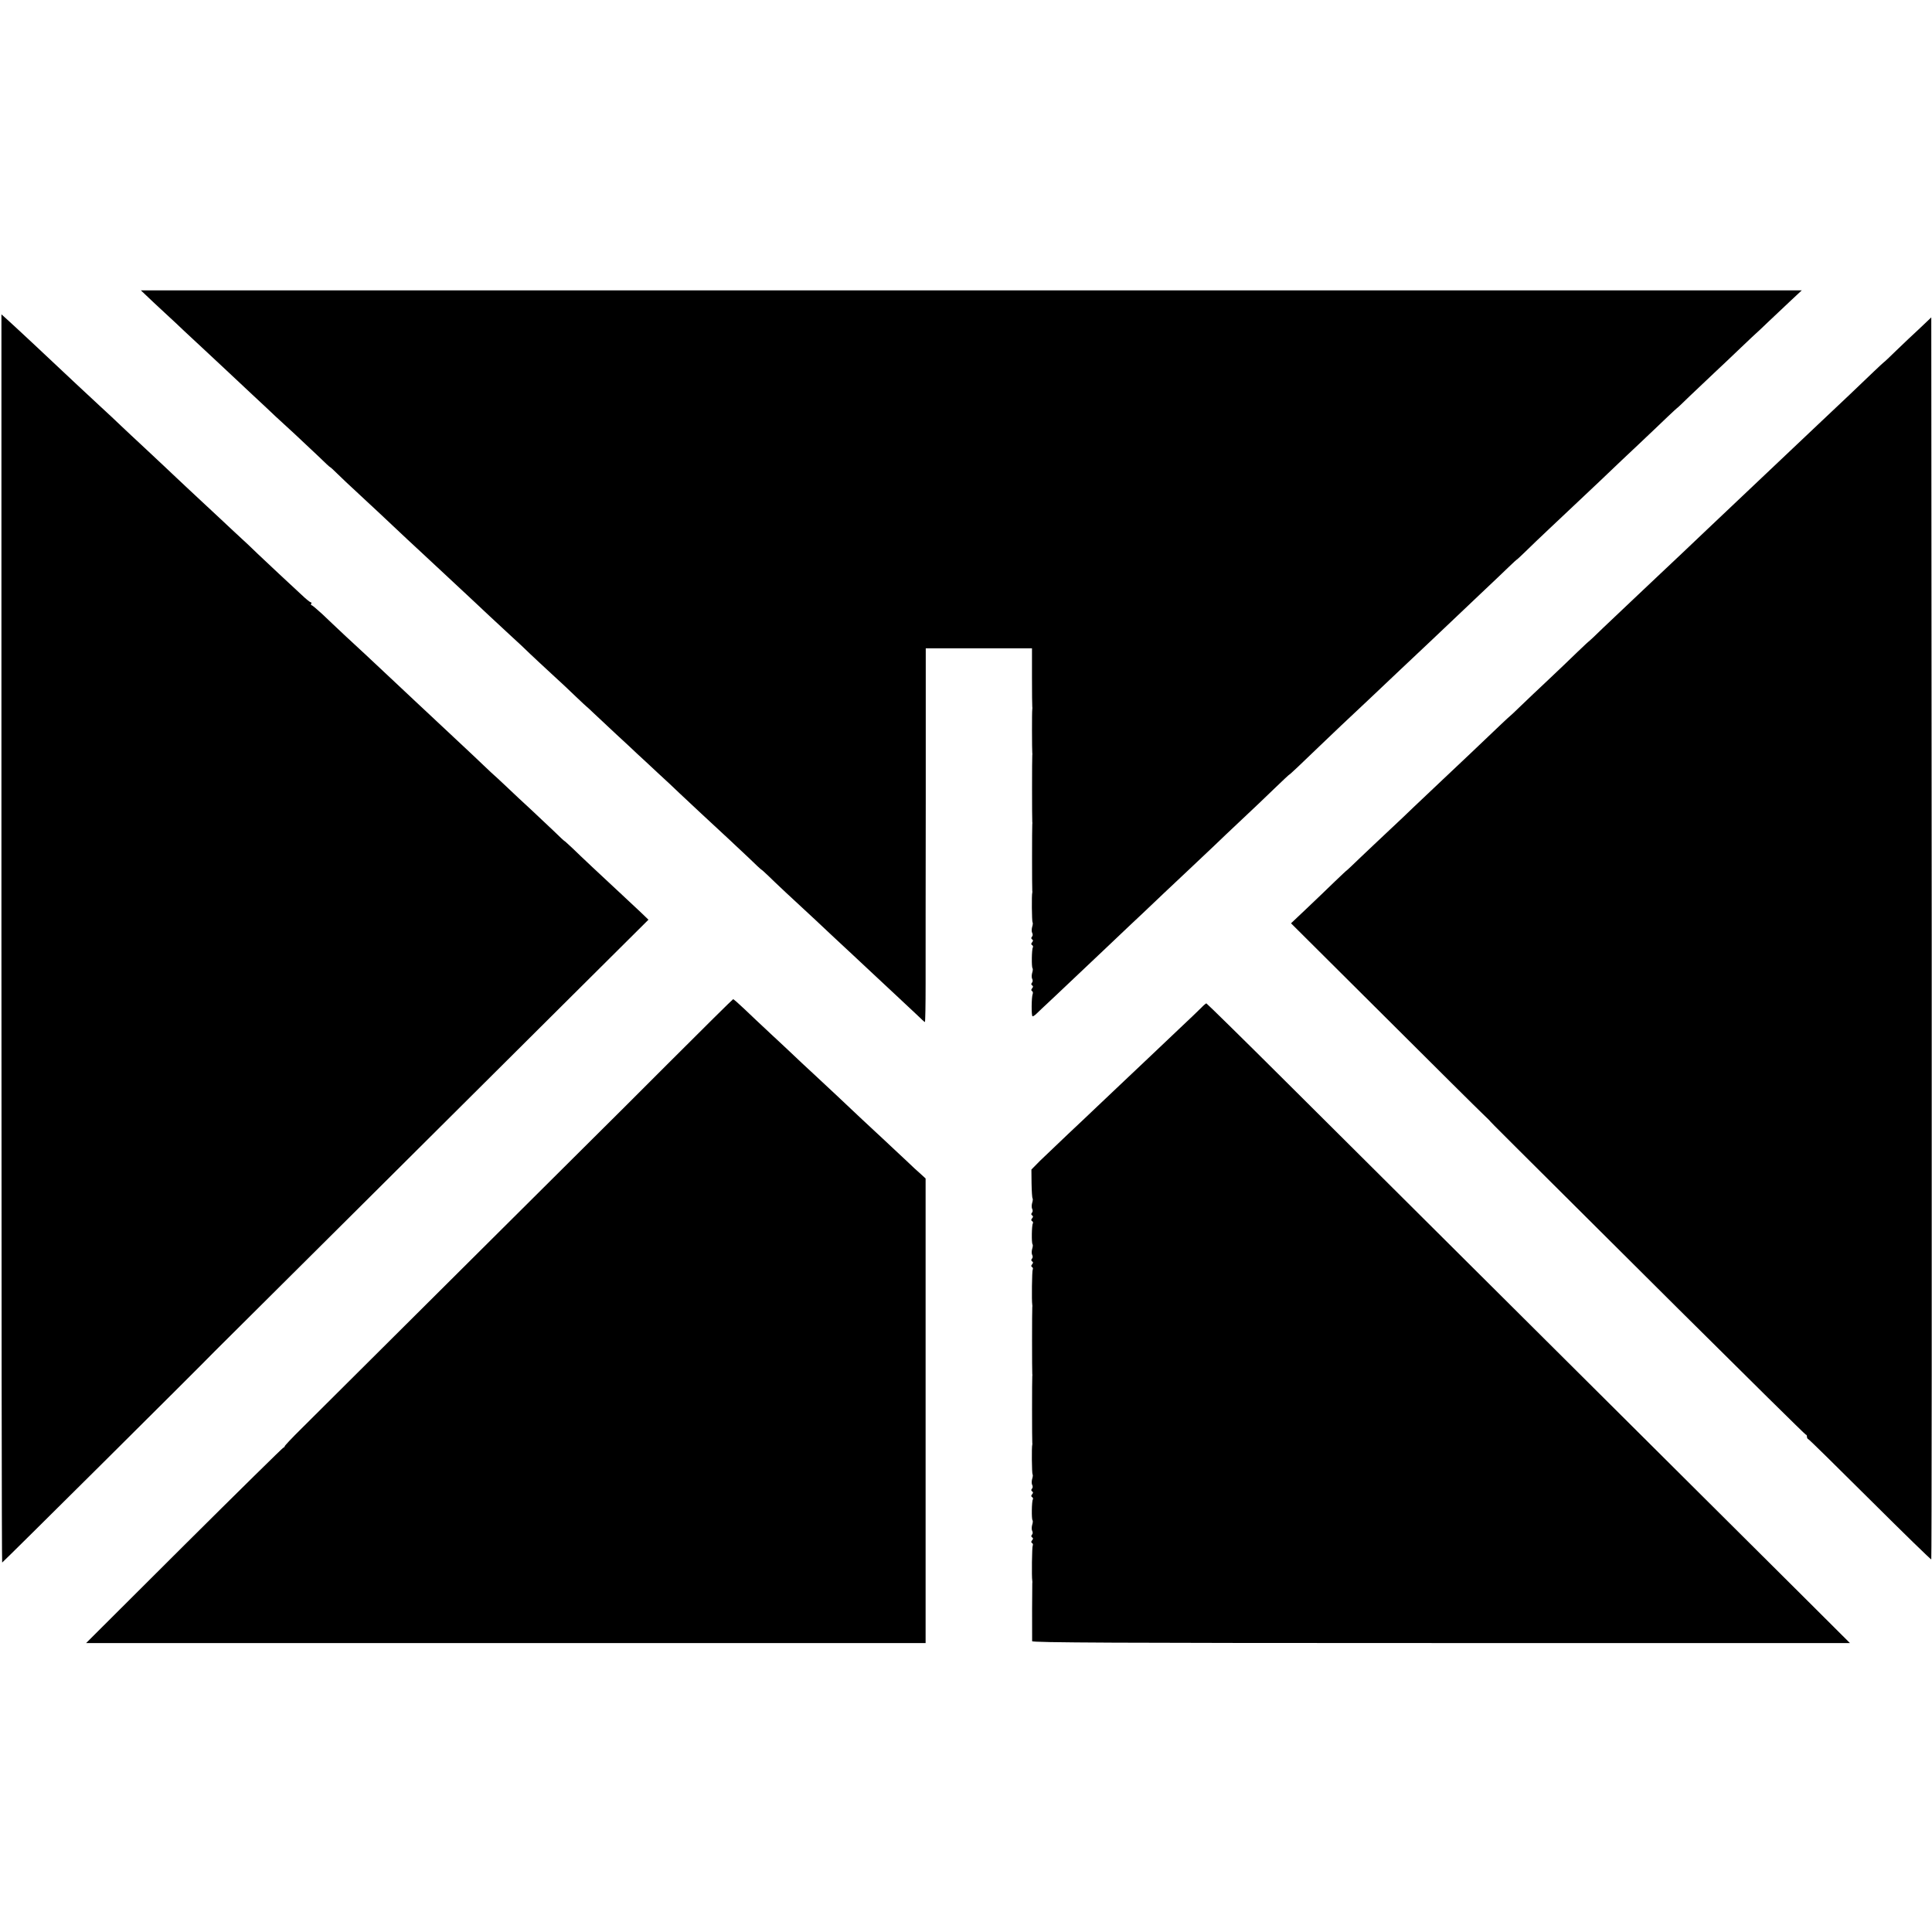 <?xml version="1.0" standalone="no"?>
<!DOCTYPE svg PUBLIC "-//W3C//DTD SVG 20010904//EN"
 "http://www.w3.org/TR/2001/REC-SVG-20010904/DTD/svg10.dtd">
<svg version="1.0" xmlns="http://www.w3.org/2000/svg"
 width="1344pt" height="1344pt" viewBox="0 0 1344 1344"
 preserveAspectRatio="xMidYMid meet">
<g transform="translate(0,1344) scale(0.1,-0.1)"
fill="#000000" stroke="none">
<path d="M1019 11383 c22 -21 78 -74 126 -118 48 -44 110 -102 139 -130 29
-27 94 -88 145 -135 50 -47 118 -110 150 -140 32 -30 111 -104 176 -165 65
-60 137 -128 160 -150 24 -22 85 -78 136 -125 50 -47 126 -118 167 -157 41
-40 76 -73 79 -73 2 0 23 -19 46 -42 24 -24 94 -90 157 -148 121 -112 173
-161 260 -243 30 -29 111 -104 179 -167 279 -260 418 -389 466 -435 23 -22 86
-80 140 -130 54 -49 119 -110 144 -135 26 -25 91 -85 145 -135 54 -49 132
-122 172 -161 41 -39 74 -70 74 -69 0 1 24 -21 53 -49 30 -28 100 -94 156
-146 57 -52 122 -113 145 -135 24 -22 87 -80 140 -130 54 -49 124 -115 155
-145 59 -56 229 -214 334 -311 32 -30 97 -91 145 -136 47 -46 87 -83 89 -83 2
0 23 -19 47 -42 41 -41 179 -170 330 -309 38 -35 90 -84 116 -109 27 -25 92
-85 145 -135 53 -49 115 -108 139 -130 23 -22 91 -85 150 -140 59 -55 130
-121 157 -147 27 -27 51 -48 53 -48 3 0 5 120 5 268 0 147 0 732 1 1300 l0
1032 369 0 370 0 0 -199 c0 -109 1 -203 2 -207 1 -5 1 -13 0 -19 -3 -12 -2
-289 0 -302 1 -4 1 -12 0 -18 -2 -12 -2 -450 0 -462 1 -4 1 -12 0 -18 -2 -12
-2 -450 0 -462 1 -4 1 -10 0 -13 -5 -13 -3 -201 2 -206 3 -3 2 -18 -3 -33 -4
-16 -4 -34 1 -42 4 -7 4 -19 -2 -25 -7 -8 -6 -14 1 -19 8 -5 8 -10 0 -20 -8
-9 -8 -15 0 -20 6 -3 8 -11 5 -16 -8 -12 -10 -138 -2 -145 3 -3 2 -18 -3 -33
-4 -16 -4 -34 1 -42 4 -7 4 -19 -2 -25 -7 -8 -6 -14 1 -19 8 -5 8 -10 0 -20
-7 -9 -8 -15 -1 -19 6 -4 8 -13 5 -20 -9 -23 -10 -156 -1 -156 5 0 14 6 21 12
7 7 70 67 141 133 158 149 175 165 371 351 87 83 194 184 238 225 43 41 107
101 141 134 35 33 111 105 170 160 58 55 139 132 180 170 40 39 128 122 195
185 68 63 169 160 226 215 57 55 104 99 104 97 0 -3 88 80 231 218 31 30 90
86 130 124 74 69 282 265 407 384 37 35 123 116 191 180 68 65 145 137 171
162 26 25 114 108 195 185 82 77 172 163 202 192 29 28 53 50 53 49 0 -2 28
24 63 58 34 34 108 104 163 156 55 52 165 156 244 230 79 74 164 155 190 180
26 25 109 104 185 175 76 72 167 158 203 193 36 34 66 62 67 62 2 0 41 37 88
83 47 45 124 118 171 162 47 44 132 124 188 178 56 53 102 97 103 97 1 0 39
36 86 81 46 44 118 112 159 150 l74 69 -5777 0 -5777 0 39 -37z"/>
<path d="M10 6912 c0 -2388 2 -4342 5 -4342 4 0 1367 1354 1480 1471 6 6 441
439 967 962 527 524 1203 1197 1503 1496 l546 543 -54 52 c-30 28 -85 80 -124
116 -149 138 -297 277 -349 328 -30 28 -56 52 -58 52 -2 0 -37 33 -78 73 -41
39 -112 106 -156 147 -45 41 -120 111 -167 156 -47 44 -85 80 -85 79 0 -1 -33
30 -74 69 -41 39 -105 100 -143 135 -37 35 -122 114 -188 176 -66 62 -136 127
-155 145 -19 18 -93 87 -164 154 -167 157 -192 180 -310 289 -54 51 -128 120
-164 155 -37 34 -70 62 -75 62 -4 0 -5 5 -2 10 3 6 2 10 -3 10 -5 0 -35 24
-65 53 -30 28 -100 93 -154 143 -54 50 -121 113 -149 140 -27 27 -96 92 -153
144 -56 52 -131 122 -166 155 -35 33 -108 101 -162 151 -54 51 -123 115 -153
144 -30 29 -102 95 -159 149 -57 53 -128 119 -156 146 -29 28 -98 93 -155 145
-56 52 -128 119 -159 148 -213 201 -437 410 -494 461 l-27 24 0 -4341z"/>
<path d="M13357 11158 c-44 -40 -117 -110 -164 -155 -47 -46 -86 -83 -88 -83
-1 0 -31 -28 -67 -62 -56 -55 -261 -249 -393 -373 -42 -40 -241 -228 -354
-335 -32 -30 -125 -118 -206 -195 -82 -77 -174 -165 -206 -195 -31 -30 -112
-107 -179 -170 -67 -63 -146 -137 -175 -165 -29 -27 -103 -97 -164 -155 -61
-58 -155 -147 -208 -197 -52 -51 -97 -93 -98 -93 -2 0 -39 -35 -83 -77 -44
-43 -135 -130 -202 -193 -67 -63 -154 -145 -192 -182 -39 -38 -71 -68 -72 -68
-1 0 -29 -26 -62 -57 -162 -155 -283 -269 -404 -383 -73 -69 -165 -156 -204
-193 -39 -38 -117 -112 -174 -165 -57 -53 -146 -138 -198 -187 -52 -50 -94
-90 -94 -89 0 2 -38 -34 -85 -79 -46 -45 -134 -129 -194 -186 l-110 -104 642
-639 c353 -352 665 -662 694 -689 28 -27 51 -49 49 -49 -2 0 79 -81 1309
-1305 484 -481 883 -875 887 -875 5 0 8 -6 8 -14 0 -8 4 -16 10 -18 5 -1 199
-192 430 -422 231 -230 423 -417 425 -414 3 3 4 1948 3 4322 l-3 4318 -78 -74z"/>
<path d="M4640 6034 c-250 -250 -454 -454 -455 -454 0 0 -443 -441 -985 -980
-542 -540 -1038 -1033 -1102 -1097 -65 -64 -118 -120 -118 -125 0 -4 -4 -8 -8
-8 -4 0 -315 -306 -691 -680 l-682 -680 2920 0 2920 0 0 1616 0 1616 -35 32
c-20 17 -62 56 -93 86 -32 30 -109 102 -171 160 -107 99 -169 157 -317 297
-34 32 -108 101 -164 153 -57 52 -119 111 -139 130 -20 19 -90 85 -155 145
-65 61 -150 140 -189 178 -39 37 -73 67 -76 66 -3 0 -210 -205 -460 -455z"/>
<path d="M8359 6432 c-14 -15 -86 -83 -159 -152 -72 -69 -160 -152 -195 -185
-35 -33 -118 -112 -185 -175 -67 -63 -152 -144 -190 -180 -37 -36 -128 -121
-201 -190 -73 -69 -160 -152 -194 -185 l-60 -61 1 -97 c1 -54 4 -100 7 -103 3
-3 2 -18 -3 -33 -4 -16 -4 -34 1 -42 4 -7 4 -19 -2 -25 -7 -8 -6 -14 1 -19 8
-5 8 -10 0 -20 -8 -9 -8 -15 0 -20 6 -3 8 -11 5 -16 -8 -12 -10 -138 -2 -145
3 -3 2 -18 -3 -33 -4 -16 -4 -34 1 -42 4 -7 4 -19 -2 -25 -7 -8 -6 -14 1 -19
8 -5 8 -10 0 -20 -8 -9 -8 -15 0 -20 6 -3 7 -11 4 -17 -5 -8 -8 -217 -3 -245
1 -4 1 -12 0 -18 -2 -12 -2 -450 0 -462 1 -4 1 -12 0 -18 -2 -12 -2 -450 0
-462 1 -4 1 -10 0 -13 -5 -13 -3 -201 2 -206 3 -3 2 -18 -3 -33 -4 -16 -4 -34
1 -42 4 -7 4 -19 -2 -25 -7 -8 -6 -14 1 -19 8 -5 8 -10 0 -20 -8 -9 -8 -15 0
-20 6 -3 8 -11 5 -16 -8 -12 -10 -138 -2 -145 3 -3 2 -18 -3 -33 -4 -16 -4
-34 1 -42 4 -7 4 -19 -2 -25 -7 -8 -6 -14 1 -19 8 -5 8 -10 0 -20 -8 -9 -8
-15 0 -20 6 -3 7 -11 4 -17 -5 -8 -8 -217 -3 -245 1 -4 1 -12 0 -18 -1 -8 -2
-344 -1 -402 0 -10 576 -13 2844 -13 l2845 0 -327 326 c-283 282 -1572 1564
-3579 3562 -310 309 -568 562 -571 562 -4 -1 -19 -13 -33 -28z"/>
</g>
</svg>
